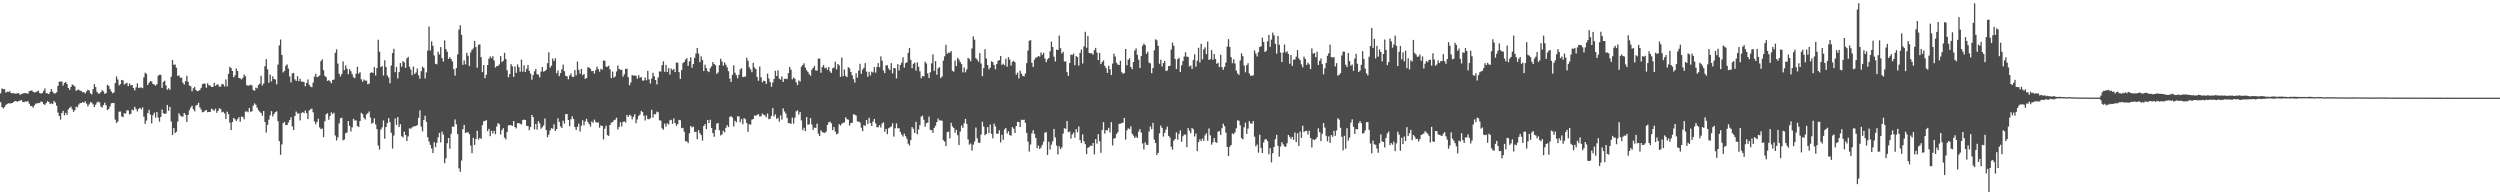 <?xml version="1.0" encoding="UTF-8"?>
<svg xmlns="http://www.w3.org/2000/svg" width="1920" height="150">
  <path d="M0 71.686h1v6.814H0zM1 67.966h1v14.271H1zM2 68.449h1v14.797H2zM3 68.456h1v13.836H3zM4 71.114h1v9.538H4zM5 70.393h1v9.442H5zM6 70.587h1v8.716H6zM7 70.038h1v9.499H7zM8 71.407h1v7.885H8zM9 71.764h1v7.366H9zM10 71.489h1v6.825H10zM11 71.988h1v5.596H11zM12 71.846h1v5.921H12zM13 71.690h1v6.404H13zM14 71.558h1v5.988H14zM15 72.938h1v4.324H15zM16 72.118h1v4.635H16zM17 71.873h1v6.482H17zM18 71.539h1v6.931H18zM19 71.489h1v6.397H19zM20 71.734h1v6.388H20zM21 71.894h1v5.745H21zM22 69.981h1v9.705H22zM23 69.759h1v11.605H23zM24 69.367h1v12.218H24zM25 70.541h1v12.129H25zM26 71.091h1v9.833H26zM27 70.757h1v8.757H27zM28 70.239h1v9.300H28zM29 69.566h1v9.398H29zM30 71.498h1v7.686H30zM31 71.844h1v6.075H31zM32 71.514h1v6.841H32zM33 69.711h1v10.293H33zM34 67.962h1v12.591H34zM35 71.546h1v7.668H35zM36 71.711h1v5.988H36zM37 72.228h1v6.033H37zM38 70.610h1v9.293H38zM39 68.346h1v10.986H39zM40 70.434h1v9.551H40zM41 71.791h1v5.727H41zM42 71.661h1v7.141H42zM43 70.901h1v10.227H43zM44 66.007h1v20.394H44zM45 62.787h1v26.267H45zM46 62.579h1v29.297H46zM47 62.599h1v24.230H47zM48 65.753h1v19.398H48zM49 63.716h1v24.896H49zM50 62.988h1v23.658H50zM51 64.487h1v23.790H51zM52 67.568h1v16.480H52zM53 68.976h1v13.866H53zM54 66.790h1v15.150H54zM55 64.888h1v19.057H55zM56 65.435h1v20.476H56zM57 66.451h1v18.206H57zM58 69.777h1v12.126H58zM59 68.994h1v13.465H59zM60 68.804h1v11.492H60zM61 69.697h1v9.508H61zM62 69.896h1v9.185H62zM63 70.887h1v7.448H63zM64 70.754h1v8.290H64zM65 71.784h1v6.045H65zM66 70.180h1v9.460H66zM67 68.990h1v12.721H67zM68 69.429h1v10.735H68zM69 71.695h1v6.640H69zM70 72.480h1v6.397H70zM71 68.530h1v11.586H71zM72 64.634h1v17.533H72zM73 66.852h1v13.564H73zM74 70.491h1v8.242H74zM75 71.860h1v6.196H75zM76 71.908h1v6.773H76zM77 70.720h1v11.170H77zM78 69.131h1v13.404H78zM79 70.255h1v10.455H79zM80 72.077h1v6.720H80zM81 71.434h1v9.419H81zM82 65.112h1v19.393H82zM83 65.872h1v17.894H83zM84 68.424h1v13.420H84zM85 70.239h1v9.098H85zM86 71.633h1v7.404H86zM87 70.967h1v8.212H87zM88 63.799h1v28.059H88zM89 58.683h1v35.734H89zM90 61.098h1v32.184H90zM91 65.536h1v20.204H91zM92 64.613h1v21.039H92zM93 61.379h1v28.022H93zM94 61.759h1v28.190H94zM95 64.877h1v22.037H95zM96 64.101h1v23.147H96zM97 63.570h1v21.192H97zM98 66.140h1v18.702H98zM99 64.034h1v23.829H99zM100 65.586h1v21.815H100zM101 65.273h1v18.904H101zM102 67.538h1v17.228H102zM103 69.438h1v12.568H103zM104 67.101h1v16.601H104zM105 64.048h1v21.488H105zM106 67.554h1v16.045H106zM107 67.243h1v15.580H107zM108 67.149h1v16.905H108zM109 67.738h1v14.676H109zM110 59.431h1v30.169H110zM111 55.822h1v39.357H111zM112 56.712h1v35.841H112zM113 65.211h1v21.650H113zM114 63.538h1v20.833H114zM115 62.263h1v25.759H115zM116 62.567h1v32.202H116zM117 64.522h1v23.962H117zM118 64.964h1v21.552H118zM119 65.801h1v24.564H119zM120 64.671h1v21.309H120zM121 58.145h1v32.126H121zM122 57.420h1v35.997H122zM123 57.513h1v32.341H123zM124 67.472h1v16.665H124zM125 62.972h1v24.038H125zM126 61.977h1v25.493H126zM127 65.595h1v21.522H127zM128 68.939h1v11.648H128zM129 67.776h1v17.304H129zM130 68.903h1v13.147H130zM131 58.912h1v34.353H131zM132 46.076h1v57.599H132zM133 49.745h1v48.597H133zM134 49.583h1v52.644H134zM135 51.984h1v49.169H135zM136 58.248h1v35.157H136zM137 57.845h1v29.126H137zM138 59.637h1v29.137H138zM139 59.713h1v29.812H139zM140 63.535h1v25.951H140zM141 64.899h1v21.877H141zM142 62.334h1v25.848H142zM143 58.228h1v35.450H143zM144 62.757h1v25.530H144zM145 65.737h1v18.927H145zM146 66.204h1v16.397H146zM147 70.086h1v11.172H147zM148 67.793h1v16.093H148zM149 66.721h1v18.759H149zM150 69.061h1v12.044H150zM151 70.084h1v10.460H151zM152 69.752h1v9.160H152zM153 69.070h1v13.465H153zM154 67.500h1v16.635H154zM155 64.606h1v21.639H155zM156 64.211h1v21.707H156zM157 64.204h1v20.774H157zM158 67.355h1v17.098H158zM159 63.956h1v22.248H159zM160 65.495h1v20.453H160zM161 65.781h1v20.142H161zM162 66.705h1v16.729H162zM163 66.769h1v17.480H163zM164 63.689h1v21.456H164zM165 65.943h1v17.562H165zM166 65.094h1v21.518H166zM167 64.755h1v20.396H167zM168 66.639h1v16.445H168zM169 66.399h1v17.377H169zM170 64.417h1v21.902H170zM171 64.842h1v20.977H171zM172 66.346h1v20.870H172zM173 61.036h1v30.428H173zM174 66.339h1v19.416H174zM175 56.671h1v31.009H175zM176 51.286h1v42.911H176zM177 52.336h1v47.581H177zM178 54.510h1v39.210H178zM179 59.333h1v31.252H179zM180 57.870h1v33.779H180zM181 52.615h1v40.243H181zM182 54.510h1v37.034H182zM183 59.919h1v30.060H183zM184 60.141h1v33.339H184zM185 61.013h1v28.524H185zM186 59.768h1v30.034H186zM187 57.246h1v34.379H187zM188 58.582h1v27.201H188zM189 65.426h1v20.094H189zM190 65.753h1v20.446H190zM191 65.614h1v17.292H191zM192 65.032h1v20.808H192zM193 65.652h1v19.783H193zM194 69.141h1v12.007H194zM195 69.722h1v9.700H195zM196 67.255h1v13.159H196zM197 67.850h1v14.832H197zM198 65.355h1v19.306H198zM199 64.222h1v21.591H199zM200 58.195h1v28.622H200zM201 65.623h1v23.239H201zM202 64.101h1v21.149H202zM203 50.887h1v42.749H203zM204 45.406h1v56.434H204zM205 53.261h1v42.630H205zM206 63.547h1v28.380H206zM207 57.232h1v31.366H207zM208 62.501h1v22.847H208zM209 58.626h1v30.769H209zM210 60.725h1v26.823H210zM211 61.008h1v25.106H211zM212 64.764h1v20.762H212zM213 49.635h1v43.433H213zM214 34.898h1v73.474H214zM215 30.386h1v88.496H215zM216 42.151h1v68.741H216zM217 55.584h1v38.963H217zM218 54.481h1v39.130H218zM219 50.459h1v45.665H219zM220 49.452h1v46.546H220zM221 52.615h1v41.481H221zM222 58.770h1v33.452H222zM223 63.261h1v26.780H223zM224 56.442h1v40.632H224zM225 55.994h1v43.891H225zM226 60.997h1v28.109H226zM227 62.203h1v23.495H227zM228 58.530h1v28.734H228zM229 62.421h1v24.692H229zM230 60.471h1v31.975H230zM231 62.691h1v24.079H231zM232 62.652h1v23.399H232zM233 63.091h1v23.838H233zM234 66.257h1v18.613H234zM235 63.707h1v23.220H235zM236 61.047h1v30.433H236zM237 65.131h1v19.682H237zM238 66.502h1v17.473H238zM239 66.962h1v16.466H239zM240 63.414h1v22.843H240zM241 58.855h1v34.401H241zM242 56.591h1v38.846H242zM243 59.299h1v34.344H243zM244 58.724h1v32.488H244zM245 57.990h1v39.840H245zM246 46.932h1v52.266H246zM247 45.589h1v53.193H247zM248 53.913h1v51.454H248zM249 58.255h1v34.887H249zM250 59.221h1v28.521H250zM251 62.098h1v24.816H251zM252 61.608h1v30.330H252zM253 62.389h1v26.686H253zM254 63.881h1v22.392H254zM255 61.368h1v26.285H255zM256 61.086h1v25.482H256zM257 40.528h1v63.571H257zM258 37.882h1v70.025H258zM259 48.871h1v56.576H259zM260 56.637h1v38.130H260zM261 58.733h1v32.131H261zM262 56.829h1v33.548H262zM263 47.134h1v60.696H263zM264 53.860h1v53.298H264zM265 50.219h1v52.103H265zM266 52.798h1v48.977H266zM267 57.037h1v35.908H267zM268 53.142h1v43.539H268zM269 54.682h1v46.340H269zM270 56.927h1v40.874H270zM271 59.333h1v31.939H271zM272 60.052h1v32.561H272zM273 56.525h1v35.866H273zM274 51.267h1v45.482H274zM275 56.522h1v41.046H275zM276 55.456h1v37.528H276zM277 60.878h1v25.770H277zM278 62.796h1v24.981H278zM279 61.057h1v29.485H279zM280 61.931h1v29.849H280zM281 61.867h1v26.022H281zM282 64.732h1v22.220H282zM283 64.188h1v21.398H283zM284 56.003h1v34.287H284zM285 55.373h1v39.583H285zM286 56.074h1v38.190H286zM287 51.519h1v39.386H287zM288 57.939h1v37.620H288zM289 52.313h1v46.848H289zM290 30.531h1v81.272H290zM291 39.711h1v75.157H291zM292 51.553h1v47.986H292zM293 50.759h1v47.091H293zM294 57.939h1v34.569H294zM295 46.291h1v60.275H295zM296 51.464h1v46.070H296zM297 57.948h1v36.583H297zM298 59.621h1v31.165H298zM299 63.936h1v29.879H299zM300 50.313h1v51.611H300zM301 40.759h1v73.314H301zM302 37.466h1v66.644H302zM303 55.383h1v35.647H303zM304 51.414h1v44.507H304zM305 60.235h1v29.670H305zM306 55.337h1v42.179H306zM307 48.438h1v46.972H307zM308 51.226h1v53.401H308zM309 46.880h1v58.666H309zM310 47.905h1v53.186H310zM311 52.151h1v51.566H311zM312 44.783h1v63.529H312zM313 43.661h1v61.085H313zM314 51.167h1v47.409H314zM315 53.410h1v45.443H315zM316 57.777h1v40.108H316zM317 51.114h1v46.013H317zM318 56.829h1v40.174H318zM319 55.653h1v41.005H319zM320 52.581h1v43.490H320zM321 57.875h1v32.712H321zM322 60.484h1v24.239H322zM323 54.742h1v42.564H323zM324 51.132h1v49.789H324zM325 52.178h1v39.966H325zM326 60.269h1v28.592H326zM327 55.618h1v37.917H327zM328 38.809h1v66.583H328zM329 20.403h1v88.237H329zM330 38.784h1v72.488H330zM331 31.748h1v82.236H331zM332 35.117h1v82.362H332zM333 42.595h1v66.640H333zM334 49.020h1v63.962H334zM335 49.388h1v60.314H335zM336 39.720h1v65.862H336zM337 41.835h1v60.272H337zM338 36.145h1v73.200H338zM339 44.650h1v56.422H339zM340 47.255h1v56.134H340zM341 31.048h1v94.331H341zM342 37.756h1v83.781H342zM343 39.713h1v70.320H343zM344 45.319h1v60.657H344zM345 43.913h1v70.321H345zM346 45.385h1v57.436H346zM347 47.225h1v50.037H347zM348 53.105h1v44.266H348zM349 58.070h1v33.658H349zM350 52.231h1v43.268H350zM351 41.705h1v61.316H351zM352 22.655h1v106.658H352zM353 19.400h1v112.550H353zM354 26.722h1v96.542H354zM355 49.786h1v49.455H355zM356 46.408h1v49.563H356zM357 49.438h1v52.651H357zM358 40.620h1v61.060H358zM359 42.801h1v58.785H359zM360 50.732h1v52.277H360zM361 40.276h1v71.547H361zM362 38.397h1v79.190H362zM363 37.129h1v68.709H363zM364 31.428h1v79.858H364zM365 36.159h1v70.616H365zM366 52.025h1v48.425H366zM367 34.385h1v72.879H367zM368 34.094h1v71.819H368zM369 43.922h1v62.683H369zM370 55.376h1v40.776H370zM371 49.901h1v43.179H371zM372 60.056h1v32.955H372zM373 57.408h1v34.786H373zM374 49.992h1v50.746H374zM375 45.053h1v53.896H375zM376 43.332h1v61.247H376zM377 44.650h1v55.793H377zM378 43.156h1v59.348H378zM379 46.404h1v54.102H379zM380 51.812h1v51.188H380zM381 50.809h1v46.313H381zM382 50.638h1v43.886H382zM383 49.473h1v45.896H383zM384 43.039h1v60.259H384zM385 47.717h1v52.190H385zM386 46.717h1v51.739H386zM387 40.487h1v65.166H387zM388 45.353h1v61.772H388zM389 53.957h1v47.384H389zM390 59.312h1v37.059H390zM391 56.870h1v39.160H391zM392 49.274h1v46.915H392zM393 50.890h1v45.832H393zM394 59.040h1v33.912H394zM395 51.038h1v46.507H395zM396 55.959h1v42.662H396zM397 49.475h1v45.193H397zM398 51.679h1v42.843H398zM399 55.087h1v39.940H399zM400 45.776h1v49.805H400zM401 55.037h1v37.242H401zM402 50.157h1v41.700H402zM403 55.268h1v36.876H403zM404 52.842h1v43.836H404zM405 49.869h1v46.892H405zM406 54.355h1v45.635H406zM407 56.502h1v41.021H407zM408 61.203h1v27.127H408zM409 57.598h1v32.415H409zM410 54.721h1v44.699H410zM411 52.963h1v42.197H411zM412 56.932h1v42.662H412zM413 57.330h1v35.724H413zM414 59.436h1v35.349H414zM415 55.039h1v43.804H415zM416 51.464h1v46.271H416zM417 55.062h1v41.286H417zM418 54.510h1v36.528H418zM419 53.492h1v46.464H419zM420 48.512h1v56.899H420zM421 40.148h1v63.229H421zM422 51.954h1v48.242H422zM423 50.450h1v48.000H423zM424 44.964h1v53.921H424zM425 46.854h1v48.581H425zM426 44.753h1v55.816H426zM427 56.344h1v42.765H427zM428 54.245h1v36.560H428zM429 58.491h1v35.031H429zM430 56.099h1v41.023H430zM431 53.297h1v45.003H431zM432 49.633h1v43.023H432zM433 54.657h1v40.215H433zM434 58.205h1v29.522H434zM435 58.624h1v28.933H435zM436 60.915h1v31.291H436zM437 58.019h1v38.906H437zM438 56.433h1v35.173H438zM439 58.935h1v30.410H439zM440 59.171h1v32.268H440zM441 53.856h1v43.749H441zM442 57.832h1v42.023H442zM443 47.237h1v50.165H443zM444 53.650h1v41.318H444zM445 56.607h1v44.397H445zM446 52.901h1v43.722H446zM447 57.731h1v34.633H447zM448 56.712h1v39.531H448zM449 60.592h1v32.635H449zM450 59.972h1v31.273H450zM451 51.656h1v42.030H451zM452 51.869h1v43.484H452zM453 52.899h1v44.337H453zM454 54.664h1v38.631H454zM455 54.467h1v39.847H455zM456 56.461h1v35.406H456zM457 53.895h1v39.691H457zM458 51.144h1v43.040H458zM459 53.020h1v41.051H459zM460 55.042h1v43.065H460zM461 52.860h1v43.454H461zM462 53.554h1v43.207H462zM463 46.507h1v60.575H463zM464 46.589h1v52.257H464zM465 51.205h1v45.354H465zM466 51.292h1v52.477H466zM467 50.430h1v53.923H467zM468 53.263h1v42.733H468zM469 60.015h1v34.232H469zM470 54.929h1v38.791H470zM471 59.612h1v32.852H471zM472 58.653h1v33.255H472zM473 54.874h1v35.557H473zM474 50.290h1v49.116H474zM475 52.954h1v44.575H475zM476 53.643h1v40.247H476zM477 53.602h1v43.513H477zM478 58.868h1v34.797H478zM479 57.037h1v36.265H479zM480 52.966h1v41.160H480zM481 52.808h1v35.564H481zM482 59.283h1v30.481H482zM483 65.476h1v22.717H483zM484 63.341h1v25.500H484zM485 57.626h1v34.047H485zM486 58.102h1v31.614H486zM487 57.896h1v29.792H487zM488 58.287h1v36.310H488zM489 60.427h1v31.344H489zM490 57.703h1v31.316H490zM491 59.688h1v28.267H491zM492 59.090h1v26.118H492zM493 61.901h1v24.177H493zM494 61.775h1v27.107H494zM495 59.512h1v33.053H495zM496 61.638h1v26.999H496zM497 54.382h1v37.011H497zM498 60.983h1v30.662H498zM499 64.085h1v26.617H499zM500 60.297h1v24.042H500zM501 55.859h1v34.381H501zM502 58.624h1v28.965H502zM503 61.446h1v26.423H503zM504 64.819h1v20.895H504zM505 59.480h1v26.777H505zM506 54.813h1v37.622H506zM507 54.925h1v37.707H507zM508 50.008h1v48.565H508zM509 47.097h1v52.463H509zM510 55.163h1v39.698H510zM511 49.844h1v47.368H511zM512 55.307h1v39.476H512zM513 52.322h1v43.275H513zM514 57.262h1v35.136H514zM515 52.634h1v39.370H515zM516 53.867h1v41.225H516zM517 52.917h1v37.999H517zM518 55.309h1v39.142H518zM519 48.100h1v48.478H519zM520 48.150h1v47.205H520zM521 55.394h1v36.642H521zM522 60.626h1v31.742H522zM523 53.803h1v44.637H523zM524 48.495h1v49.673H524zM525 47.578h1v53.573H525zM526 45.772h1v62.740H526zM527 44.618h1v63.932H527zM528 50.587h1v59.304H528zM529 47.033h1v55.438H529zM530 43.987h1v52.760H530zM531 52.039h1v45.832H531zM532 49.157h1v48.080H532zM533 44.421h1v56.841H533zM534 41.071h1v60.231H534zM535 36.797h1v70.103H535zM536 41.185h1v58.766H536zM537 47.754h1v54.557H537zM538 43.243h1v60.499H538zM539 46.145h1v61.817H539zM540 54.586h1v42.181H540zM541 49.649h1v45.665H541zM542 52.389h1v46.736H542zM543 54.625h1v37.558H543zM544 55.378h1v39.151H544zM545 52.386h1v39.547H545zM546 50.874h1v47.409H546zM547 47.633h1v54.612H547zM548 49.157h1v55.844H548zM549 50.130h1v49.567H549zM550 56.705h1v38.208H550zM551 55.589h1v38.933H551zM552 50.066h1v49.957H552zM553 45.131h1v58.851H553zM554 47.276h1v55.990H554zM555 50.443h1v49.911H555zM556 47.932h1v53.761H556zM557 49.706h1v48.457H557zM558 51.709h1v44.381H558zM559 54.675h1v42.900H559zM560 60.377h1v29.428H560zM561 62.997h1v26.182H561zM562 57.422h1v32.888H562zM563 50.150h1v47.004H563zM564 55.863h1v36.915H564zM565 57.713h1v36.242H565zM566 60.065h1v29.284H566zM567 57.374h1v32.039H567zM568 53.350h1v40.661H568zM569 52.357h1v39.126H569zM570 59.262h1v36.175H570zM571 58.864h1v31.788H571zM572 58.784h1v32.834H572zM573 44.286h1v50.345H573zM574 46.623h1v54.667H574zM575 51.725h1v43.660H575zM576 53.362h1v42.371H576zM577 55.460h1v36.464H577zM578 48.223h1v43.179H578zM579 51.796h1v36.919H579zM580 53.027h1v35.910H580zM581 59.155h1v28.991H581zM582 62.034h1v25.619H582zM583 51.114h1v38.345H583zM584 59.294h1v30.023H584zM585 63.208h1v24.042H585zM586 62.009h1v26.130H586zM587 62.283h1v26.304H587zM588 64.437h1v25.658H588zM589 56.513h1v30.684H589zM590 60.287h1v31.309H590zM591 63.080h1v28.066H591zM592 66.657h1v22.390H592zM593 63.421h1v19.609H593zM594 60.697h1v28.753H594zM595 54.325h1v33.552H595zM596 58.392h1v32.902H596zM597 53.963h1v36.487H597zM598 60.381h1v33.056H598zM599 61.134h1v27.395H599zM600 58.727h1v33.122H600zM601 62.922h1v20.348H601zM602 60.594h1v25.010H602zM603 60.342h1v26.839H603zM604 60.786h1v29.794H604zM605 56.186h1v38.338H605zM606 51.343h1v43.262H606zM607 53.506h1v41.632H607zM608 60.908h1v29.391H608zM609 59.507h1v35.406H609zM610 60.516h1v29.870H610zM611 63.187h1v22.319H611zM612 65.373h1v19.339H612zM613 61.796h1v26.173H613zM614 62.622h1v23.367H614zM615 51.192h1v41.334H615zM616 49.931h1v50.082H616zM617 48.637h1v49.462H617zM618 51.938h1v48.780H618zM619 53.888h1v36.020H619zM620 55.170h1v40.586H620zM621 56.941h1v38.563H621zM622 58.189h1v32.573H622zM623 53.531h1v42.133H623zM624 52.180h1v47.613H624zM625 50.631h1v47.386H625zM626 54.128h1v44.125H626zM627 54.206h1v40.732H627zM628 45.000h1v57.672H628zM629 44.930h1v59.540H629zM630 55.863h1v44.198H630zM631 51.512h1v49.892H631zM632 49.866h1v51.978H632zM633 52.430h1v49.721H633zM634 51.906h1v49.128H634zM635 53.538h1v42.401H635zM636 51.430h1v42.579H636zM637 54.842h1v38.553H637zM638 55.996h1v38.743H638zM639 52.462h1v47.489H639zM640 51.858h1v45.722H640zM641 47.360h1v53.726H641zM642 53.362h1v49.778H642zM643 49.159h1v53.353H643zM644 50.217h1v45.113H644zM645 58.969h1v37.473H645zM646 44.112h1v51.007H646zM647 58.502h1v35.720H647zM648 53.329h1v40.851H648zM649 58.230h1v31.852H649zM650 59.200h1v32.348H650zM651 51.553h1v40.352H651zM652 52.412h1v44.063H652zM653 55.321h1v39.160H653zM654 57.749h1v36.544H654zM655 60.761h1v27.004H655zM656 63.437h1v24.646H656zM657 56.291h1v32.515H657zM658 59.672h1v33.564H658zM659 54.263h1v39.103H659zM660 48.994h1v45.099H660zM661 56.685h1v41.431H661zM662 53.467h1v47.290H662zM663 52.073h1v44.049H663zM664 48.459h1v48.178H664zM665 54.980h1v37.253H665zM666 58.994h1v36.169H666zM667 55.110h1v35.372H667zM668 57.948h1v36.590H668zM669 54.987h1v41.804H669zM670 55.673h1v37.720H670zM671 51.567h1v39.750H671zM672 55.733h1v39.030H672zM673 51.466h1v46.262H673zM674 48.495h1v49.128H674zM675 51.684h1v44.431H675zM676 43.339h1v54.653H676zM677 46.639h1v48.183H677zM678 54.092h1v39.881H678zM679 56.115h1v45.033H679zM680 50.235h1v48.730H680zM681 50.143h1v52.946H681zM682 52.629h1v45.866H682zM683 53.959h1v43.816H683zM684 48.477h1v48.661H684zM685 56.387h1v38.331H685zM686 52.249h1v52.662H686zM687 52.441h1v46.100H687zM688 60.146h1v34.624H688zM689 49.276h1v49.355H689zM690 54.126h1v44.310H690zM691 49.921h1v51.424H691zM692 48.152h1v55.225H692zM693 43.989h1v60.945H693zM694 51.963h1v50.648H694zM695 48.553h1v56.052H695zM696 47.875h1v58.673H696zM697 40.590h1v69.771H697zM698 36.834h1v74.914H698zM699 46.010h1v61.554H699zM700 52.393h1v45.184H700zM701 48.990h1v49.911H701zM702 48.067h1v54.015H702zM703 54.195h1v39.373H703zM704 47.866h1v55.241H704zM705 51.233h1v48.238H705zM706 54.803h1v41.348H706zM707 60.120h1v29.478H707zM708 58.351h1v30.469H708zM709 58.676h1v33.310H709zM710 47.349h1v49.998H710zM711 48.766h1v45.862H711zM712 56.312h1v37.844H712zM713 59.859h1v29.693H713zM714 55.520h1v44.173H714zM715 48.688h1v51.330H715zM716 41.723h1v60.327H716zM717 54.366h1v43.912H717zM718 46.875h1v49.677H718zM719 57.385h1v36.409H719zM720 52.492h1v38.519H720zM721 51.551h1v40.975H721zM722 59.962h1v32.465H722zM723 58.763h1v34.033H723zM724 46.532h1v61.122H724zM725 43.254h1v65.518H725zM726 34.410h1v77.839H726zM727 41.263h1v60.215H727zM728 40.313h1v60.716H728zM729 40.611h1v65.736H729zM730 39.162h1v55.189H730zM731 54.375h1v42.737H731zM732 55.023h1v43.266H732zM733 46.463h1v55.402H733zM734 50.716h1v49.064H734zM735 44.449h1v59.366H735zM736 45.726h1v65.660H736zM737 47.614h1v53.420H737zM738 49.198h1v47.224H738zM739 55.595h1v42.609H739zM740 51.830h1v42.845H740zM741 55.559h1v35.782H741zM742 53.240h1v41.913H742zM743 44.408h1v62.641H743zM744 45.431h1v65.626H744zM745 47.051h1v63.184H745zM746 37.198h1v78.476H746zM747 27.974h1v83.136H747zM748 30.528h1v78.150H748zM749 44.627h1v53.305H749zM750 45.804h1v60.423H750zM751 47.383h1v62.161H751zM752 40.826h1v68.915H752zM753 48.848h1v54.543H753zM754 58.486h1v35.029H754zM755 52.338h1v44.921H755zM756 37.820h1v66.006H756zM757 44.930h1v57.917H757zM758 49.912h1v47.745H758zM759 53.245h1v48.982H759zM760 51.938h1v43.749H760zM761 47.060h1v55.692H761zM762 47.704h1v58.512H762zM763 49.953h1v45.015H763zM764 53.236h1v43.907H764zM765 49.178h1v53.573H765zM766 46.694h1v55.962H766zM767 46.124h1v53.918H767zM768 42.941h1v66.466H768zM769 49.846h1v53.699H769zM770 48.921h1v58.503H770zM771 50.134h1v49.286H771zM772 45.094h1v53.177H772zM773 51.224h1v51.339H773zM774 43.817h1v57.050H774zM775 45.703h1v58.068H775zM776 50.324h1v53.850H776zM777 47.514h1v50.121H777zM778 46.621h1v52.138H778zM779 47.809h1v54.363H779zM780 57.353h1v39.407H780zM781 55.687h1v37.855H781zM782 60.212h1v33.539H782zM783 54.259h1v43.310H783zM784 56.600h1v35.280H784zM785 58.315h1v33.882H785zM786 58.699h1v33.198H786zM787 56.486h1v37.819H787zM788 48.546h1v53.520H788zM789 38.828h1v69.922H789zM790 31.286h1v85.168H790zM791 30.810h1v80.201H791zM792 48.186h1v54.289H792zM793 51.476h1v48.540H793zM794 45.781h1v57.100H794zM795 44.218h1v61.696H795zM796 44.003h1v69.824H796zM797 42.943h1v68.895H797zM798 43.508h1v70.920H798zM799 40.311h1v73.021H799zM800 42.139h1v69.119H800zM801 40.524h1v68.299H801zM802 44.909h1v56.905H802zM803 47.768h1v53.829H803zM804 45.609h1v73.429H804zM805 44.534h1v64.326H805zM806 39.354h1v75.502H806zM807 31.963h1v79.119H807zM808 36.108h1v72.389H808zM809 43.581h1v55.436H809zM810 47.207h1v58.384H810zM811 38.120h1v73.694H811zM812 38.418h1v80.208H812zM813 27.365h1v84.962H813zM814 37.012h1v77.498H814zM815 41.077h1v72.065H815zM816 39.736h1v62.870H816zM817 47.138h1v51.332H817zM818 47.184h1v51.801H818zM819 55.401h1v37.471H819zM820 58.294h1v43.250H820zM821 48.438h1v52.561H821zM822 41.881h1v64.511H822zM823 42.286h1v60.977H823zM824 41.132h1v60.712H824zM825 50.093h1v55.569H825zM826 43.034h1v56.118H826zM827 43.794h1v57.846H827zM828 50.375h1v46.807H828zM829 40.677h1v66.928H829zM830 38.024h1v71.909H830zM831 48.727h1v54.472H831zM832 35.658h1v72.838H832zM833 24.406h1v86.276H833zM834 36.660h1v81.712H834zM835 27.745h1v85.834H835zM836 40.711h1v72.131H836zM837 40.972h1v70.870H837zM838 40.894h1v71.163H838zM839 42.036h1v67.794H839zM840 38.491h1v80.101H840zM841 36.779h1v70.016H841zM842 40.336h1v69.957H842zM843 46.181h1v56.880H843zM844 40.695h1v67.791H844zM845 49.255h1v68.101H845zM846 47.578h1v52.206H846zM847 46.335h1v47.466H847zM848 50.562h1v52.026H848zM849 52.366h1v47.537H849zM850 55.955h1v44.168H850zM851 50.423h1v47.732H851zM852 53.215h1v48.574H852zM853 57.616h1v36.191H853zM854 48.843h1v62.804H854zM855 41.208h1v65.333H855zM856 43.419h1v62.614H856zM857 48.184h1v54.722H857zM858 49.514h1v52.062H858zM859 49.921h1v45.223H859zM860 46.683h1v48.260H860zM861 55.428h1v39.114H861zM862 56.678h1v37.471H862zM863 56.074h1v34.498H863zM864 37.589h1v69.636H864zM865 50.162h1v49.913H865zM866 45.934h1v52.582H866zM867 44.760h1v54.534H867zM868 51.448h1v45.509H868zM869 53.133h1v49.567H869zM870 47.617h1v56.546H870zM871 38.839h1v67.153H871zM872 37.141h1v67.702H872zM873 42.155h1v63.843H873zM874 45.900h1v55.196H874zM875 52.226h1v46.972H875zM876 43.037h1v58.791H876zM877 35.122h1v75.045H877zM878 33.604h1v81.238H878zM879 34.586h1v74.655H879zM880 41.327h1v69.835H880zM881 39.658h1v71.689H881zM882 48.134h1v52.907H882zM883 48.667h1v48.437H883zM884 56.239h1v42.998H884zM885 52.235h1v42.051H885zM886 38.679h1v68.514H886zM887 30.228h1v79.618H887zM888 30.920h1v88.130H888zM889 35.241h1v82.138H889zM890 48.949h1v53.523H890zM891 45.834h1v50.627H891zM892 51.073h1v47.182H892zM893 48.459h1v56.427H893zM894 46.781h1v55.280H894zM895 54.428h1v45.141H895zM896 54.165h1v43.092H896zM897 50.789h1v53.543H897zM898 50.544h1v55.111H898zM899 38.077h1v74.591H899zM900 32.742h1v82.271H900zM901 35.161h1v72.870H901zM902 45.220h1v61.554H902zM903 52.988h1v48.663H903zM904 45.488h1v61.765H904zM905 44.387h1v58.437H905zM906 55.330h1v44.804H906zM907 50.159h1v58.668H907zM908 46.905h1v57.704H908zM909 43.428h1v59.915H909zM910 40.194h1v63.218H910zM911 43.520h1v69.529H911zM912 43.687h1v54.610H912zM913 51.031h1v49.357H913zM914 50.288h1v52.028H914zM915 52.954h1v45.365H915zM916 46.042h1v53.282H916zM917 41.750h1v62.991H917zM918 51.212h1v51.298H918zM919 46.598h1v69.485H919zM920 36.651h1v72.492H920zM921 47.974h1v58.963H921zM922 33.646h1v74.722H922zM923 45.570h1v60.765H923zM924 37.930h1v70.270H924zM925 36.344h1v67.542H925zM926 41.531h1v60.867H926zM927 31.963h1v76.100H927zM928 46.058h1v52.616H928zM929 45.424h1v58.542H929zM930 38.503h1v72.623H930zM931 45.916h1v63.461H931zM932 41.515h1v64.516H932zM933 45.266h1v63.841H933zM934 48.999h1v60.675H934zM935 48.191h1v52.870H935zM936 51.524h1v49.204H936zM937 42.023h1v61.687H937zM938 51.579h1v46.938H938zM939 53.561h1v41.401H939zM940 51.322h1v45.615H940zM941 47.999h1v53.880H941zM942 35.719h1v77.134H942zM943 30.054h1v89.734H943zM944 36.076h1v76.592H944zM945 43.948h1v67.400H945zM946 48.541h1v53.907H946zM947 45.525h1v57.608H947zM948 48.809h1v52.806H948zM949 54.211h1v44.363H949zM950 56.360h1v36.109H950zM951 57.598h1v35.097H951zM952 46.417h1v49.872H952zM953 40.952h1v65.067H953zM954 43.174h1v63.909H954zM955 50.317h1v47.485H955zM956 55.499h1v38.688H956zM957 50.015h1v52.868H957zM958 48.514h1v50.259H958zM959 56.442h1v36.576H959zM960 58.228h1v36.507H960zM961 58.104h1v36.924H961zM962 57.854h1v35.118H962zM963 38.775h1v66.189H963zM964 41.164h1v71.231H964zM965 43.343h1v67.636H965zM966 40.093h1v77.139H966zM967 36.060h1v67.434H967zM968 35.559h1v78.006H968zM969 28.883h1v88.613H969zM970 32.190h1v77.237H970zM971 39.869h1v67.292H971zM972 39.013h1v67.853H972zM973 31.670h1v76.761H973zM974 26.848h1v91.733H974zM975 35.987h1v77.764H975zM976 30.414h1v94.294H976zM977 25.017h1v92.657H977zM978 27.166h1v85.660H978zM979 33.707h1v73.223H979zM980 41.180h1v62.373H980zM981 27.633h1v84.360H981zM982 34.280h1v85.995H982zM983 40.322h1v72.257H983zM984 47.692h1v61.541H984zM985 40.375h1v70.520H985zM986 34.213h1v78.274H986zM987 40.256h1v72.477H987zM988 39.429h1v70.607H988zM989 41.418h1v62.220H989zM990 48.898h1v56.157H990zM991 42.302h1v64.385H991zM992 50.530h1v54.624H992zM993 45.827h1v61.614H993zM994 45.680h1v56.109H994zM995 43.517h1v65.621H995zM996 38.457h1v63.905H996zM997 44.781h1v67.336H997zM998 46.193h1v54.807H998zM999 49.436h1v56.468H999zM1000 51.686h1v44.896H1000zM1001 43.520h1v57.954H1001zM1002 45.241h1v55.328H1002zM1003 49.823h1v50.691H1003zM1004 48.109h1v55.214H1004zM1005 49.393h1v51.007H1005zM1006 53.036h1v52.948H1006zM1007 37.150h1v76.104H1007zM1008 41.261h1v65.720H1008zM1009 40.638h1v66.988H1009zM1010 43.927h1v62.950H1010zM1011 39.716h1v65.708H1011zM1012 49.857h1v48.698H1012zM1013 46.703h1v54.834H1013zM1014 44.879h1v63.511H1014zM1015 49.262h1v53.420H1015zM1016 57.063h1v37.453H1016zM1017 52.444h1v45.521H1017zM1018 48.317h1v56.045H1018zM1019 42.876h1v65.676H1019zM1020 40.897h1v63.870H1020zM1021 34.314h1v75.459H1021zM1022 43.856h1v59.833H1022zM1023 44.193h1v60.886H1023zM1024 43.833h1v56.660H1024zM1025 51.052h1v53.230H1025zM1026 48.466h1v51.753H1026zM1027 58.070h1v32.721H1027zM1028 57.456h1v34.436H1028zM1029 56.161h1v41.932H1029zM1030 42.599h1v62.408H1030zM1031 39.631h1v75.832H1031zM1032 39.665h1v64.619H1032zM1033 49.663h1v64.525H1033zM1034 51.528h1v46.956H1034zM1035 40.684h1v67.359H1035zM1036 46.962h1v58.700H1036zM1037 50.427h1v43.710H1037zM1038 49.498h1v42.161H1038zM1039 54.440h1v42.870H1039zM1040 44.930h1v57.913H1040zM1041 41.318h1v57.750H1041zM1042 49.022h1v50.371H1042zM1043 55.360h1v39.236H1043zM1044 54.153h1v38.892H1044zM1045 49.798h1v44.777H1045zM1046 39.265h1v63.342H1046zM1047 45.335h1v56.846H1047zM1048 52.716h1v47.315H1048zM1049 56.316h1v37.459H1049zM1050 57.925h1v35.880H1050zM1051 43.577h1v56.102H1051zM1052 35.314h1v74.896H1052zM1053 21.529h1v96.189H1053zM1054 36.788h1v71.254H1054zM1055 29.803h1v81.044H1055zM1056 44.831h1v66.386H1056zM1057 35.223h1v78.840H1057zM1058 43.478h1v73.839H1058zM1059 37.944h1v72.074H1059zM1060 39.928h1v63.287H1060zM1061 47.147h1v61.513H1061zM1062 41.457h1v67.537H1062zM1063 30.359h1v82.895H1063zM1064 38.292h1v67.571H1064zM1065 50.022h1v52.465H1065zM1066 47.637h1v53.385H1066zM1067 29.521h1v81.943H1067zM1068 31.755h1v78.157H1068zM1069 36.603h1v74.523H1069zM1070 34.124h1v74.690H1070zM1071 27.388h1v88.739H1071zM1072 35.227h1v74.912H1072zM1073 50.745h1v50.391H1073zM1074 39.759h1v63.596H1074zM1075 35.296h1v80.485H1075zM1076 45.499h1v60.336H1076zM1077 40.242h1v70.380H1077zM1078 47.074h1v57.771H1078zM1079 38.926h1v69.403H1079zM1080 52.306h1v45.331H1080zM1081 44.767h1v59.741H1081zM1082 53.345h1v48.936H1082zM1083 46.349h1v53.369H1083zM1084 47.264h1v60.424H1084zM1085 30.618h1v73.074H1085zM1086 40.631h1v64.211H1086zM1087 41.904h1v64.882H1087zM1088 43.593h1v63.001H1088zM1089 43.442h1v65.264H1089zM1090 41.869h1v65.095H1090zM1091 46.708h1v56.995H1091zM1092 43.332h1v59.709H1092zM1093 52.604h1v49.920H1093zM1094 48.896h1v51.817H1094zM1095 46.795h1v55.017H1095zM1096 47.731h1v54.971H1096zM1097 45.971h1v58.377H1097zM1098 45.905h1v63.495H1098zM1099 50.391h1v47.024H1099zM1100 40.970h1v67.606H1100zM1101 45.735h1v63.287H1101zM1102 50.491h1v50.142H1102zM1103 49.539h1v51.190H1103zM1104 46.397h1v56.780H1104zM1105 48.409h1v55.205H1105zM1106 46.967h1v57.057H1106zM1107 46.907h1v57.556H1107zM1108 41.588h1v61.112H1108zM1109 47.040h1v54.463H1109zM1110 48.988h1v55.715H1110zM1111 45.296h1v61.893H1111zM1112 32.428h1v81.815H1112zM1113 35.124h1v76.523H1113zM1114 41.906h1v59.734H1114zM1115 45.529h1v60.987H1115zM1116 45.119h1v62.850H1116zM1117 32.888h1v77.038H1117zM1118 34.497h1v77.956H1118zM1119 38.997h1v78.826H1119zM1120 37.319h1v70.687H1120zM1121 45.206h1v63.470H1121zM1122 48.750h1v53.623H1122zM1123 40.178h1v67.478H1123zM1124 40.475h1v69.279H1124zM1125 36.896h1v68.688H1125zM1126 39.153h1v66.317H1126zM1127 54.000h1v49.172H1127zM1128 48.454h1v57.453H1128zM1129 38.940h1v71.236H1129zM1130 43.211h1v64.690H1130zM1131 57.777h1v37.794H1131zM1132 58.154h1v33.616H1132zM1133 56.252h1v37.533H1133zM1134 61.869h1v28.535H1134zM1135 57.719h1v33.154H1135zM1136 55.522h1v37.835H1136zM1137 54.856h1v43.923H1137zM1138 54.307h1v43.612H1138zM1139 52.341h1v51.147H1139zM1140 48.548h1v55.310H1140zM1141 50.018h1v53.397H1141zM1142 48.214h1v61.451H1142zM1143 49.482h1v53.202H1143zM1144 49.830h1v53.763H1144zM1145 39.439h1v74.358H1145zM1146 30.148h1v85.232H1146zM1147 32.668h1v83.035H1147zM1148 44.231h1v66.251H1148zM1149 41.343h1v66.878H1149zM1150 38.844h1v73.307H1150zM1151 33.316h1v82.763H1151zM1152 38.603h1v77.427H1152zM1153 39.526h1v82.097H1153zM1154 39.624h1v79.540H1154zM1155 45.026h1v65.477H1155zM1156 47.090h1v67.661H1156zM1157 34.985h1v70.860H1157zM1158 47.763h1v58.489H1158zM1159 44.975h1v66.297H1159zM1160 43.680h1v66.432H1160zM1161 39.624h1v67.414H1161zM1162 27.345h1v89.023H1162zM1163 41.309h1v69.698H1163zM1164 43.906h1v67.675H1164zM1165 47.482h1v62.076H1165zM1166 45.085h1v60.078H1166zM1167 43.764h1v58.972H1167zM1168 48.994h1v56.027H1168zM1169 48.132h1v61.680H1169zM1170 56.149h1v44.969H1170zM1171 48.413h1v52.717H1171zM1172 32.410h1v81.717H1172zM1173 42.130h1v66.475H1173zM1174 42.739h1v60.128H1174zM1175 43.904h1v63.532H1175zM1176 47.422h1v54.260H1176zM1177 49.212h1v51.463H1177zM1178 44.975h1v58.494H1178zM1179 43.462h1v60.600H1179zM1180 39.887h1v66.368H1180zM1181 47.511h1v57.208H1181zM1182 46.399h1v61.151H1182zM1183 33.192h1v75.305H1183zM1184 37.985h1v68.748H1184zM1185 27.351h1v91.852H1185zM1186 33.279h1v79.897H1186zM1187 45.266h1v65.333H1187zM1188 40.359h1v69.689H1188zM1189 38.976h1v79.847H1189zM1190 38.413h1v70.272H1190zM1191 46.694h1v53.568H1191zM1192 56.534h1v44.370H1192zM1193 48.148h1v55.418H1193zM1194 46.211h1v54.839H1194zM1195 41.682h1v64.823H1195zM1196 37.772h1v72.149H1196zM1197 39.972h1v66.271H1197zM1198 44.666h1v63.136H1198zM1199 43.410h1v60.552H1199zM1200 45.900h1v64.475H1200zM1201 41.107h1v66.970H1201zM1202 44.261h1v57.180H1202zM1203 54.041h1v45.681H1203zM1204 49.033h1v57.226H1204zM1205 47.266h1v51.009H1205zM1206 41.949h1v68.515H1206zM1207 37.328h1v74.074H1207zM1208 37.505h1v77.910H1208zM1209 36.742h1v74.491H1209zM1210 40.988h1v72.188H1210zM1211 36.401h1v71.737H1211zM1212 34.465h1v75.459H1212zM1213 34.536h1v70.984H1213zM1214 34.845h1v75.658H1214zM1215 36.374h1v79.018H1215zM1216 40.265h1v73.513H1216zM1217 36.401h1v72.721H1217zM1218 32.611h1v78.329H1218zM1219 30.803h1v92.717H1219zM1220 23.206h1v100.426H1220zM1221 28.553h1v94.786H1221zM1222 34.559h1v81.055H1222zM1223 24.463h1v93.289H1223zM1224 31.680h1v80.895H1224zM1225 39.954h1v79.634H1225zM1226 44.550h1v65.562H1226zM1227 41.943h1v64.200H1227zM1228 32.462h1v95.109H1228zM1229 24.351h1v100.510H1229zM1230 27.743h1v85.452H1230zM1231 31.467h1v84.552H1231zM1232 31.480h1v93.028H1232zM1233 40.501h1v70.847H1233zM1234 40.244h1v77.979H1234zM1235 40.981h1v77.764H1235zM1236 44.831h1v67.224H1236zM1237 47.518h1v59.826H1237zM1238 43.233h1v61.122H1238zM1239 36.603h1v69.110H1239zM1240 35.227h1v70.453H1240zM1241 36.937h1v73.854H1241zM1242 34.113h1v72.179H1242zM1243 53.584h1v40.243H1243zM1244 42.886h1v62.499H1244zM1245 41.803h1v66.578H1245zM1246 42.984h1v61.957H1246zM1247 43.460h1v60.629H1247zM1248 49.498h1v54.729H1248zM1249 51.489h1v51.344H1249zM1250 27.155h1v92.387H1250zM1251 31.036h1v84.880H1251zM1252 34.232h1v79.538H1252zM1253 37.402h1v77.610H1253zM1254 36.912h1v71.144H1254zM1255 47.921h1v62.413H1255zM1256 42.423h1v61.229H1256zM1257 43.261h1v66.837H1257zM1258 34.506h1v75.312H1258zM1259 36.871h1v79.563H1259zM1260 47.255h1v62.548H1260zM1261 43.112h1v68.288H1261zM1262 43.561h1v67.711H1262zM1263 42.879h1v67.228H1263zM1264 54.996h1v41.575H1264zM1265 48.427h1v47.258H1265zM1266 39.361h1v70.529H1266zM1267 41.464h1v69.947H1267zM1268 43.224h1v59.817H1268zM1269 47.051h1v52.053H1269zM1270 55.282h1v41.247H1270zM1271 40.437h1v68.709H1271zM1272 41.245h1v64.337H1272zM1273 41.064h1v67.192H1273zM1274 31.895h1v83.328H1274zM1275 34.060h1v80.623H1275zM1276 40.899h1v66.260H1276zM1277 46.195h1v67.512H1277zM1278 44.016h1v59.945H1278zM1279 42.311h1v62.875H1279zM1280 51.823h1v56.164H1280zM1281 49.450h1v56.947H1281zM1282 39.020h1v69.867H1282zM1283 50.006h1v56.285H1283zM1284 51.167h1v52.316H1284zM1285 54.939h1v43.710H1285zM1286 53.767h1v41.447H1286zM1287 49.210h1v55.569H1287zM1288 39.503h1v73.724H1288zM1289 37.422h1v76.310H1289zM1290 34.282h1v82.094H1290zM1291 42.290h1v69.059H1291zM1292 51.730h1v47.842H1292zM1293 54.398h1v38.567H1293zM1294 47.541h1v53.525H1294zM1295 48.354h1v63.717H1295zM1296 41.025h1v68.597H1296zM1297 41.757h1v68.853H1297zM1298 49.660h1v49.119H1298zM1299 41.153h1v66.336H1299zM1300 42.945h1v62.234H1300zM1301 47.294h1v49.817H1301zM1302 51.956h1v42.509H1302zM1303 56.557h1v39.890H1303zM1304 55.447h1v41.934H1304zM1305 48.129h1v58.146H1305zM1306 48.974h1v55.161H1306zM1307 50.507h1v47.022H1307zM1308 52.357h1v45.862H1308zM1309 56.689h1v33.497H1309zM1310 58.088h1v34.699H1310zM1311 49.471h1v49.570H1311zM1312 37.557h1v70.165H1312zM1313 42.149h1v65.873H1313zM1314 48.338h1v54.015H1314zM1315 51.052h1v46.651H1315zM1316 46.564h1v50.046H1316zM1317 39.059h1v77.128H1317zM1318 42.371h1v78.853H1318zM1319 37.445h1v76.983H1319zM1320 43.982h1v58.791H1320zM1321 53.139h1v46.841H1321zM1322 45.598h1v64.042H1322zM1323 34.994h1v83.175H1323zM1324 35.818h1v76.855H1324zM1325 36.605h1v75.482H1325zM1326 50.537h1v48.368H1326zM1327 53.854h1v41.634H1327zM1328 53.490h1v44.569H1328zM1329 53.570h1v45.395H1329zM1330 47.779h1v54.525H1330zM1331 46.893h1v56.542H1331zM1332 52.851h1v52.408H1332zM1333 44.964h1v63.779H1333zM1334 40.725h1v68.244H1334zM1335 36.131h1v80.430H1335zM1336 47.795h1v50.565H1336zM1337 41.158h1v74.484H1337zM1338 35.838h1v81.632H1338zM1339 34.646h1v85.901H1339zM1340 37.768h1v73.028H1340zM1341 39.928h1v66.992H1341zM1342 43.801h1v66.702H1342zM1343 45.426h1v62.806H1343zM1344 41.160h1v71.914H1344zM1345 37.955h1v68.368H1345zM1346 37.711h1v72.840H1346zM1347 45.154h1v60.158H1347zM1348 46.850h1v59.350H1348zM1349 37.546h1v69.309H1349zM1350 43.691h1v59.892H1350zM1351 48.811h1v55.127H1351zM1352 52.808h1v48.000H1352zM1353 45.042h1v64.683H1353zM1354 41.501h1v68.036H1354zM1355 33.202h1v86.322H1355zM1356 30.819h1v91.602H1356zM1357 39.109h1v76.599H1357zM1358 41.691h1v67.924H1358zM1359 48.237h1v50.954H1359zM1360 40.244h1v70.742H1360zM1361 36.051h1v78.100H1361zM1362 37.905h1v71.435H1362zM1363 33.549h1v82.403H1363zM1364 45.369h1v66.633H1364zM1365 46.712h1v53.092H1365zM1366 44.593h1v65.262H1366zM1367 38.036h1v83.475H1367zM1368 38.253h1v74.147H1368zM1369 55.591h1v44.864H1369zM1370 52.460h1v48.480H1370zM1371 47.241h1v62.589H1371zM1372 47.422h1v64.576H1372zM1373 41.862h1v71.579H1373zM1374 44.582h1v51.680H1374zM1375 57.166h1v36.024H1375zM1376 52.313h1v47.906H1376zM1377 40.148h1v72.156H1377zM1378 38.214h1v70.959H1378zM1379 51.606h1v50.165H1379zM1380 54.819h1v39.416H1380zM1381 48.608h1v48.661H1381zM1382 51.478h1v52.731H1382zM1383 39.738h1v77.315H1383zM1384 38.120h1v67.205H1384zM1385 42.018h1v63.790H1385zM1386 47.866h1v55.459H1386zM1387 38.109h1v58.565H1387zM1388 41.972h1v70.165H1388zM1389 36.005h1v79.659H1389zM1390 47.159h1v63.243H1390zM1391 44.852h1v59.789H1391zM1392 56.257h1v36.477H1392zM1393 43.387h1v69.075H1393zM1394 32.142h1v85.894H1394zM1395 39.807h1v71.758H1395zM1396 54.529h1v39.057H1396zM1397 55.602h1v37.926H1397zM1398 47.674h1v61.161H1398zM1399 36.839h1v73.381H1399zM1400 41.192h1v63.154H1400zM1401 48.340h1v51.527H1401zM1402 53.638h1v45.381H1402zM1403 46.747h1v51.371H1403zM1404 34.032h1v86.251H1404zM1405 30.727h1v89.512H1405zM1406 34.039h1v88.801H1406zM1407 47.932h1v56.143H1407zM1408 52.316h1v50.977H1408zM1409 44.955h1v68.231H1409zM1410 38.512h1v71.364H1410zM1411 40.478h1v68.638H1411zM1412 38.308h1v67.693H1412zM1413 53.549h1v48.975H1413zM1414 53.996h1v45.205H1414zM1415 46.026h1v60.634H1415zM1416 29.162h1v85.450H1416zM1417 35.891h1v72.751H1417zM1418 37.031h1v73.138H1418zM1419 45.108h1v60.687H1419zM1420 34.937h1v81.547H1420zM1421 36.996h1v82.859H1421zM1422 41.020h1v72.039H1422zM1423 53.172h1v45.427H1423zM1424 52.695h1v45.960H1424zM1425 46.152h1v56.574H1425zM1426 7.269h1v134.141H1426zM1427 2.550h1v134.600H1427zM1428 36.104h1v74.262H1428zM1429 53.460h1v43.955H1429zM1430 49.033h1v55.335H1430zM1431 38.605h1v61.893H1431zM1432 41.526h1v64.630H1432zM1433 39.429h1v72.351H1433zM1434 51.187h1v56.546H1434zM1435 47.511h1v51.268H1435zM1436 42.252h1v64.923H1436zM1437 38.404h1v78.409H1437zM1438 31.249h1v81.961H1438zM1439 43.494h1v64.369H1439zM1440 46.353h1v55.688H1440zM1441 56.866h1v41.589H1441zM1442 42.375h1v74.175H1442zM1443 30.988h1v85.422H1443zM1444 44.865h1v59.636H1444zM1445 57.861h1v37.299H1445zM1446 58.793h1v31.616H1446zM1447 53.316h1v42.600H1447zM1448 36.488h1v84.942H1448zM1449 33.707h1v84.438H1449zM1450 44.556h1v67.096H1450zM1451 43.153h1v64.445H1451zM1452 41.542h1v62.074H1452zM1453 47.040h1v53.147H1453zM1454 45.321h1v57.894H1454zM1455 40.510h1v76.031H1455zM1456 38.562h1v64.806H1456zM1457 54.124h1v44.825H1457zM1458 49.619h1v53.115H1458zM1459 38.963h1v75.033H1459zM1460 25.628h1v92.513H1460zM1461 35.587h1v75.905H1461zM1462 36.935h1v69.572H1462zM1463 54.630h1v46.551H1463zM1464 39.425h1v63.786H1464zM1465 31.517h1v92.241H1465zM1466 33.996h1v92.264H1466zM1467 45.493h1v58.588H1467zM1468 47.582h1v58.057H1468zM1469 50.480h1v50.954H1469zM1470 35.928h1v82.602H1470zM1471 22.595h1v93.213H1471zM1472 16.168h1v102.424H1472zM1473 25.014h1v87.391H1473zM1474 42.405h1v69.222H1474zM1475 37.688h1v72.307H1475zM1476 41.391h1v75.901H1476zM1477 38.782h1v78.219H1477zM1478 44.806h1v59.648H1478zM1479 52.641h1v46.503H1479zM1480 53.471h1v44.708H1480zM1481 42.684h1v71.930H1481zM1482 18.153h1v109.432H1482zM1483 25.584h1v102.035H1483zM1484 36.120h1v81.177H1484zM1485 48.514h1v59.082H1485zM1486 29.750h1v88.521H1486zM1487 24.454h1v88.910H1487zM1488 16.972h1v98.347H1488zM1489 46.326h1v63.923H1489zM1490 43.357h1v58.775H1490zM1491 40.100h1v69.121H1491zM1492 33.394h1v91.474H1492zM1493 16.967h1v117.475H1493zM1494 17.434h1v102.062H1494zM1495 28.285h1v81.435H1495zM1496 33.570h1v74.784H1496zM1497 38.287h1v70.538H1497zM1498 31.396h1v82.737H1498zM1499 24.776h1v89.879H1499zM1500 40.295h1v65.610H1500zM1501 45.962h1v57.949H1501zM1502 47.056h1v60.396H1502zM1503 30.597h1v99.542H1503zM1504 13.120h1v105.690H1504zM1505 22.769h1v94.479H1505zM1506 37.695h1v70.645H1506zM1507 39.624h1v61.707H1507zM1508 41.846h1v64.262H1508zM1509 28.530h1v85.935H1509zM1510 31.453h1v91.099H1510zM1511 34.701h1v76.972H1511zM1512 40.958h1v73.804H1512zM1513 44.076h1v58.924H1513zM1514 32.829h1v87.285H1514zM1515 17.500h1v109.618H1515zM1516 2.550h1v125.763H1516zM1517 26.793h1v88.389H1517zM1518 39.750h1v70.666H1518zM1519 34.186h1v90.234H1519zM1520 35.110h1v86.942H1520zM1521 32.087h1v95.628H1521zM1522 39.977h1v71.220H1522zM1523 41.494h1v70.096H1523zM1524 47.749h1v55.789H1524zM1525 28.407h1v104.756H1525zM1526 15.333h1v114.358H1526zM1527 15.076h1v132.381H1527zM1528 29.022h1v99.982H1528zM1529 33.000h1v90.398H1529zM1530 27.095h1v95.816H1530zM1531 20.567h1v103.969H1531zM1532 26.791h1v106.546H1532zM1533 21.776h1v95.099H1533zM1534 22.575h1v106.471H1534zM1535 43.153h1v69.542H1535zM1536 32.819h1v78.350H1536zM1537 39.709h1v78.782H1537zM1538 50.977h1v49.057H1538zM1539 46.362h1v54.518H1539zM1540 44.023h1v64.388H1540zM1541 48.111h1v58.739H1541zM1542 51.828h1v45.459H1542zM1543 57.605h1v32.726H1543zM1544 64.552h1v21.687H1544zM1545 65.197h1v23.433H1545zM1546 63.604h1v22.895H1546zM1547 61.324h1v27.533H1547zM1548 66.760h1v19.165H1548zM1549 66.845h1v16.104H1549zM1550 66.895h1v14.244H1550zM1551 68.616h1v11.607H1551zM1552 66.666h1v13.495H1552zM1553 68.779h1v11.339H1553zM1554 69.626h1v10.810H1554zM1555 68.623h1v14.184H1555zM1556 70.898h1v8.629H1556zM1557 70.935h1v8.684H1557zM1558 72.702h1v5.351H1558zM1559 70.438h1v9.586H1559zM1560 71.450h1v7.173H1560zM1561 71.189h1v7.276H1561zM1562 72.047h1v5.919H1562zM1563 71.514h1v6.235H1563zM1564 71.944h1v5.892H1564zM1565 71.711h1v6.251H1565zM1566 73.260h1v4.637H1566zM1567 72.903h1v3.964H1567zM1568 73.263h1v3.294H1568zM1569 73.407h1v3.474H1569zM1570 73.231h1v3.273H1570zM1571 73.927h1v2.209H1571zM1572 73.540h1v2.982H1572zM1573 73.876h1v2.701H1573zM1574 73.956h1v1.872H1574zM1575 74.169h1v2.007H1575zM1576 74.062h1v2.007H1576zM1577 73.721h1v2.650H1577zM1578 74.242h1v1.579H1578zM1579 74.387h1v1.309H1579zM1580 74.478h1v1.035H1580zM1581 74.217h1v1.364H1581zM1582 74.451h1v1.000H1582zM1583 74.561h1v1.000H1583zM1584 74.572h1v1.000H1584zM1585 74.602h1v1.000H1585zM1586 74.677h1v1.000H1586zM1587 74.732h1v1.000H1587zM1588 74.622h1v1.000H1588zM1589 74.563h1v1.000H1589zM1590 74.718h1v1.000H1590zM1591 74.762h1v1.000H1591zM1592 74.744h1v1.000H1592zM1593 74.794h1v1.000H1593zM1594 74.847h1v1.000H1594zM1595 74.831h1v1.000H1595zM1596 74.847h1v1.000H1596zM1597 74.851h1v1.000H1597zM1598 74.895h1v1.000H1598zM1599 74.918h1v1.000H1599zM1600 74.886h1v1.000H1600zM1601 74.892h1v1.000H1601zM1602 74.908h1v1.000H1602zM1603 74.922h1v1.000H1603zM1604 74.954h1v1.000H1604zM1605 74.950h1v1.000H1605zM1606 74.929h1v1.000H1606zM1607 74.945h1v1.000H1607zM1608 74.954h1v1.000H1608zM1609 74.963h1v1.000H1609zM1610 74.959h1v1.000H1610zM1611 74.963h1v1.000H1611zM1612 74.963h1v1.000H1612zM1613 73.412h1v3.584H1613zM1614 70.940h1v8.830H1614zM1615 69.756h1v10.707H1615zM1616 69.804h1v9.913H1616zM1617 69.278h1v11.733H1617zM1618 69.358h1v11.092H1618zM1619 68.967h1v11.362H1619zM1620 69.958h1v9.780H1620zM1621 69.592h1v10.364H1621zM1622 70.523h1v9.284H1622zM1623 70.372h1v9.345H1623zM1624 71.835h1v7.439H1624zM1625 70.724h1v8.643H1625zM1626 70.457h1v8.826H1626zM1627 71.571h1v6.970H1627zM1628 71.610h1v7.045H1628zM1629 72.029h1v6.304H1629zM1630 71.223h1v7.267H1630zM1631 71.590h1v7.244H1631zM1632 70.894h1v7.768H1632zM1633 71.661h1v7.059H1633zM1634 70.573h1v8.290H1634zM1635 70.894h1v7.949H1635zM1636 71.521h1v6.777H1636zM1637 71.532h1v6.709H1637zM1638 71.848h1v6.230H1638zM1639 71.555h1v6.393H1639zM1640 71.926h1v6.434H1640zM1641 71.468h1v6.718H1641zM1642 71.297h1v6.553H1642zM1643 70.997h1v7.148H1643zM1644 71.631h1v7.265H1644zM1645 71.956h1v6.372H1645zM1646 71.638h1v7.288H1646zM1647 71.320h1v6.587H1647zM1648 71.212h1v6.862H1648zM1649 71.647h1v6.789H1649zM1650 72.034h1v5.718H1650zM1651 72.114h1v5.436H1651zM1652 72.036h1v5.809H1652zM1653 72.480h1v5.372H1653zM1654 72.185h1v5.356H1654zM1655 72.114h1v6.230H1655zM1656 71.748h1v5.669H1656zM1657 71.899h1v5.887H1657zM1658 71.979h1v6.063H1658zM1659 72.091h1v5.697H1659zM1660 72.155h1v5.695H1660zM1661 72.189h1v5.624H1661zM1662 72.643h1v5.212H1662zM1663 72.640h1v4.640H1663zM1664 72.968h1v4.310H1664zM1665 72.892h1v4.216H1665zM1666 72.622h1v4.456H1666zM1667 72.331h1v5.118H1667zM1668 71.949h1v5.166H1668zM1669 72.537h1v5.578H1669zM1670 73.022h1v4.539H1670zM1671 72.963h1v4.086H1671zM1672 72.755h1v4.594H1672zM1673 72.592h1v4.875H1673zM1674 73.123h1v4.303H1674zM1675 72.826h1v4.601H1675zM1676 72.503h1v5.271H1676zM1677 72.633h1v5.383H1677zM1678 72.457h1v5.260H1678zM1679 72.688h1v5.248H1679zM1680 72.725h1v4.763H1680zM1681 72.970h1v4.095H1681zM1682 72.958h1v3.996H1682zM1683 73.320h1v4.241H1683zM1684 73.025h1v3.852H1684zM1685 73.347h1v3.474H1685zM1686 73.384h1v3.404H1686zM1687 73.190h1v3.866H1687zM1688 72.782h1v4.198H1688zM1689 72.938h1v3.992H1689zM1690 73.199h1v3.822H1690zM1691 73.489h1v3.273H1691zM1692 73.274h1v3.648H1692zM1693 73.384h1v3.598H1693zM1694 73.503h1v2.989H1694zM1695 73.114h1v3.758H1695zM1696 73.336h1v3.367H1696zM1697 73.450h1v3.035H1697zM1698 73.320h1v3.278H1698zM1699 73.400h1v3.257H1699zM1700 73.293h1v3.168H1700zM1701 73.080h1v3.724H1701zM1702 73.281h1v3.552H1702zM1703 73.265h1v3.198H1703zM1704 73.492h1v3.037H1704zM1705 73.350h1v3.532H1705zM1706 73.313h1v3.326H1706zM1707 73.469h1v3.227H1707zM1708 73.297h1v3.051H1708zM1709 73.549h1v2.774H1709zM1710 73.558h1v2.927H1710zM1711 73.512h1v2.895H1711zM1712 73.409h1v2.932H1712zM1713 73.457h1v3.161H1713zM1714 73.345h1v3.262H1714zM1715 73.716h1v2.422H1715zM1716 73.631h1v2.499H1716zM1717 73.386h1v2.996H1717zM1718 73.560h1v2.550H1718zM1719 73.180h1v3.337H1719zM1720 73.414h1v3.330H1720zM1721 73.586h1v3.049H1721zM1722 73.650h1v2.689H1722zM1723 73.412h1v3.046H1723zM1724 73.480h1v2.863H1724zM1725 73.448h1v2.834H1725zM1726 73.608h1v2.847H1726zM1727 73.949h1v2.206H1727zM1728 74.018h1v2.216H1728zM1729 73.727h1v2.527H1729zM1730 73.805h1v2.243H1730zM1731 73.780h1v2.403H1731zM1732 73.805h1v2.623H1732zM1733 73.908h1v2.092H1733zM1734 74.082h1v1.822H1734zM1735 73.956h1v1.991H1735zM1736 73.865h1v2.172H1736zM1737 73.787h1v2.129H1737zM1738 73.995h1v1.861H1738zM1739 74.043h1v1.776H1739zM1740 74.405h1v1.305H1740zM1741 74.208h1v1.515H1741zM1742 74.371h1v1.195H1742zM1743 74.398h1v1.195H1743zM1744 74.187h1v1.508H1744zM1745 74.117h1v1.664H1745zM1746 74.034h1v1.778H1746zM1747 74.261h1v1.431H1747zM1748 74.277h1v1.300H1748zM1749 74.341h1v1.204H1749zM1750 74.167h1v1.529H1750zM1751 74.236h1v1.465H1751zM1752 74.071h1v1.577H1752zM1753 74.268h1v1.277H1753zM1754 74.325h1v1.222H1754zM1755 74.334h1v1.222H1755zM1756 74.458h1v1.192H1756zM1757 74.535h1v1.009H1757zM1758 74.355h1v1.408H1758zM1759 74.405h1v1.174H1759zM1760 74.361h1v1.229H1760zM1761 74.290h1v1.382H1761zM1762 74.274h1v1.419H1762zM1763 74.341h1v1.437H1763zM1764 74.494h1v1.158H1764zM1765 74.405h1v1.092H1765zM1766 74.458h1v1.087H1766zM1767 74.496h1v1.000H1767zM1768 74.435h1v1.103H1768zM1769 74.460h1v1.030H1769zM1770 74.496h1v1.000H1770zM1771 74.526h1v1.000H1771zM1772 74.400h1v1.073H1772zM1773 74.327h1v1.282H1773zM1774 74.350h1v1.241H1774zM1775 74.469h1v1.060H1775zM1776 74.597h1v1.000H1776zM1777 74.632h1v1.000H1777zM1778 74.664h1v1.000H1778zM1779 74.485h1v1.000H1779zM1780 74.448h1v1.000H1780zM1781 74.558h1v1.000H1781zM1782 74.506h1v1.000H1782zM1783 74.661h1v1.000H1783zM1784 74.728h1v1.000H1784zM1785 74.748h1v1.000H1785zM1786 74.702h1v1.000H1786zM1787 74.602h1v1.000H1787zM1788 74.629h1v1.000H1788zM1789 74.709h1v1.000H1789zM1790 74.723h1v1.000H1790zM1791 74.670h1v1.000H1791zM1792 74.599h1v1.000H1792zM1793 74.705h1v1.000H1793zM1794 74.734h1v1.000H1794zM1795 74.787h1v1.000H1795zM1796 74.792h1v1.000H1796zM1797 74.751h1v1.000H1797zM1798 74.785h1v1.000H1798zM1799 74.780h1v1.000H1799zM1800 74.769h1v1.000H1800zM1801 74.826h1v1.000H1801zM1802 74.842h1v1.000H1802zM1803 74.801h1v1.000H1803zM1804 74.796h1v1.000H1804zM1805 74.780h1v1.000H1805zM1806 74.776h1v1.000H1806zM1807 74.767h1v1.000H1807zM1808 74.803h1v1.000H1808zM1809 74.748h1v1.000H1809zM1810 74.751h1v1.000H1810zM1811 74.794h1v1.000H1811zM1812 74.792h1v1.000H1812zM1813 74.773h1v1.000H1813zM1814 74.831h1v1.000H1814zM1815 74.817h1v1.000H1815zM1816 74.833h1v1.000H1816zM1817 74.801h1v1.000H1817zM1818 74.842h1v1.000H1818zM1819 74.844h1v1.000H1819zM1820 74.860h1v1.000H1820zM1821 74.872h1v1.000H1821zM1822 74.828h1v1.000H1822zM1823 74.858h1v1.000H1823zM1824 74.837h1v1.000H1824zM1825 74.828h1v1.000H1825zM1826 74.821h1v1.000H1826zM1827 74.849h1v1.000H1827zM1828 74.856h1v1.000H1828zM1829 74.854h1v1.000H1829zM1830 74.794h1v1.000H1830zM1831 74.824h1v1.000H1831zM1832 74.812h1v1.000H1832zM1833 74.879h1v1.000H1833zM1834 74.892h1v1.000H1834zM1835 74.892h1v1.000H1835zM1836 74.895h1v1.000H1836zM1837 74.890h1v1.000H1837zM1838 74.906h1v1.000H1838zM1839 74.922h1v1.000H1839zM1840 74.906h1v1.000H1840zM1841 74.913h1v1.000H1841zM1842 74.915h1v1.000H1842zM1843 74.920h1v1.000H1843zM1844 74.929h1v1.000H1844zM1845 74.908h1v1.000H1845zM1846 74.904h1v1.000H1846zM1847 74.913h1v1.000H1847zM1848 74.902h1v1.000H1848zM1849 74.911h1v1.000H1849zM1850 74.934h1v1.000H1850zM1851 74.947h1v1.000H1851zM1852 74.940h1v1.000H1852zM1853 74.947h1v1.000H1853zM1854 74.924h1v1.000H1854zM1855 74.945h1v1.000H1855zM1856 74.957h1v1.000H1856zM1857 74.954h1v1.000H1857zM1858 74.940h1v1.000H1858zM1859 74.954h1v1.000H1859zM1860 74.947h1v1.000H1860zM1861 74.954h1v1.000H1861zM1862 74.959h1v1.000H1862zM1863 74.966h1v1.000H1863zM1864 74.959h1v1.000H1864zM1865 74.957h1v1.000H1865zM1866 74.959h1v1.000H1866zM1867 74.959h1v1.000H1867zM1868 74.966h1v1.000H1868zM1869 74.975h1v1.000H1869zM1870 74.977h1v1.000H1870zM1871 74.979h1v1.000H1871zM1872 74.975h1v1.000H1872zM1873 74.975h1v1.000H1873zM1874 74.979h1v1.000H1874zM1875 74.975h1v1.000H1875zM1876 74.984h1v1.000H1876zM1877 74.989h1v1.000H1877zM1878 74.986h1v1.000H1878zM1879 74.982h1v1.000H1879zM1880 74.979h1v1.000H1880zM1881 74.989h1v1.000H1881zM1882 74.982h1v1.000H1882zM1883 74.993h1v1.000H1883zM1884 74.989h1v1.000H1884zM1885 74.989h1v1.000H1885zM1886 74.989h1v1.000H1886zM1887 74.989h1v1.000H1887zM1888 74.991h1v1.000H1888zM1889 74.993h1v1.000H1889zM1890 74.991h1v1.000H1890zM1891 74.995h1v1.000H1891zM1892 74.995h1v1.000H1892zM1893 74.998h1v1.000H1893zM1894 74.998h1v1.000H1894zM1895 74.998h1v1.000H1895zM1896 74.998h1v1.000H1896zM1897 75.000h1v1.000H1897zM1898 75.000h1v1.000H1898zM1899 75.000h1v1.000H1899zM1900 75.000h1v1.000H1900zM1901 75.000h1v1.000H1901zM1902 75.000h1v1.000H1902zM1903 75.000h1v1.000H1903zM1904 75.000h1v1.000H1904zM1905 75.000h1v1.000H1905zM1906 75.000h1v1.000H1906zM1907 75.000h1v1.000H1907zM1908 75.000h1v1.000H1908zM1909 75.000h1v1.000H1909zM1910 75.000h1v1.000H1910zM1911 75.000h1v1.000H1911zM1912 75.000h1v1.000H1912zM1913 75.000h1v1.000H1913zM1914 75.000h1v1.000H1914zM1915 75.000h1v1.000H1915zM1916 75.000h1v1.000H1916zM1917 75.000h1v1.000H1917zM1918 75.000h1v1.000H1918zM1919 75.000h1v1.000H1919z" fill="#4a4a4a"></path>
</svg>
